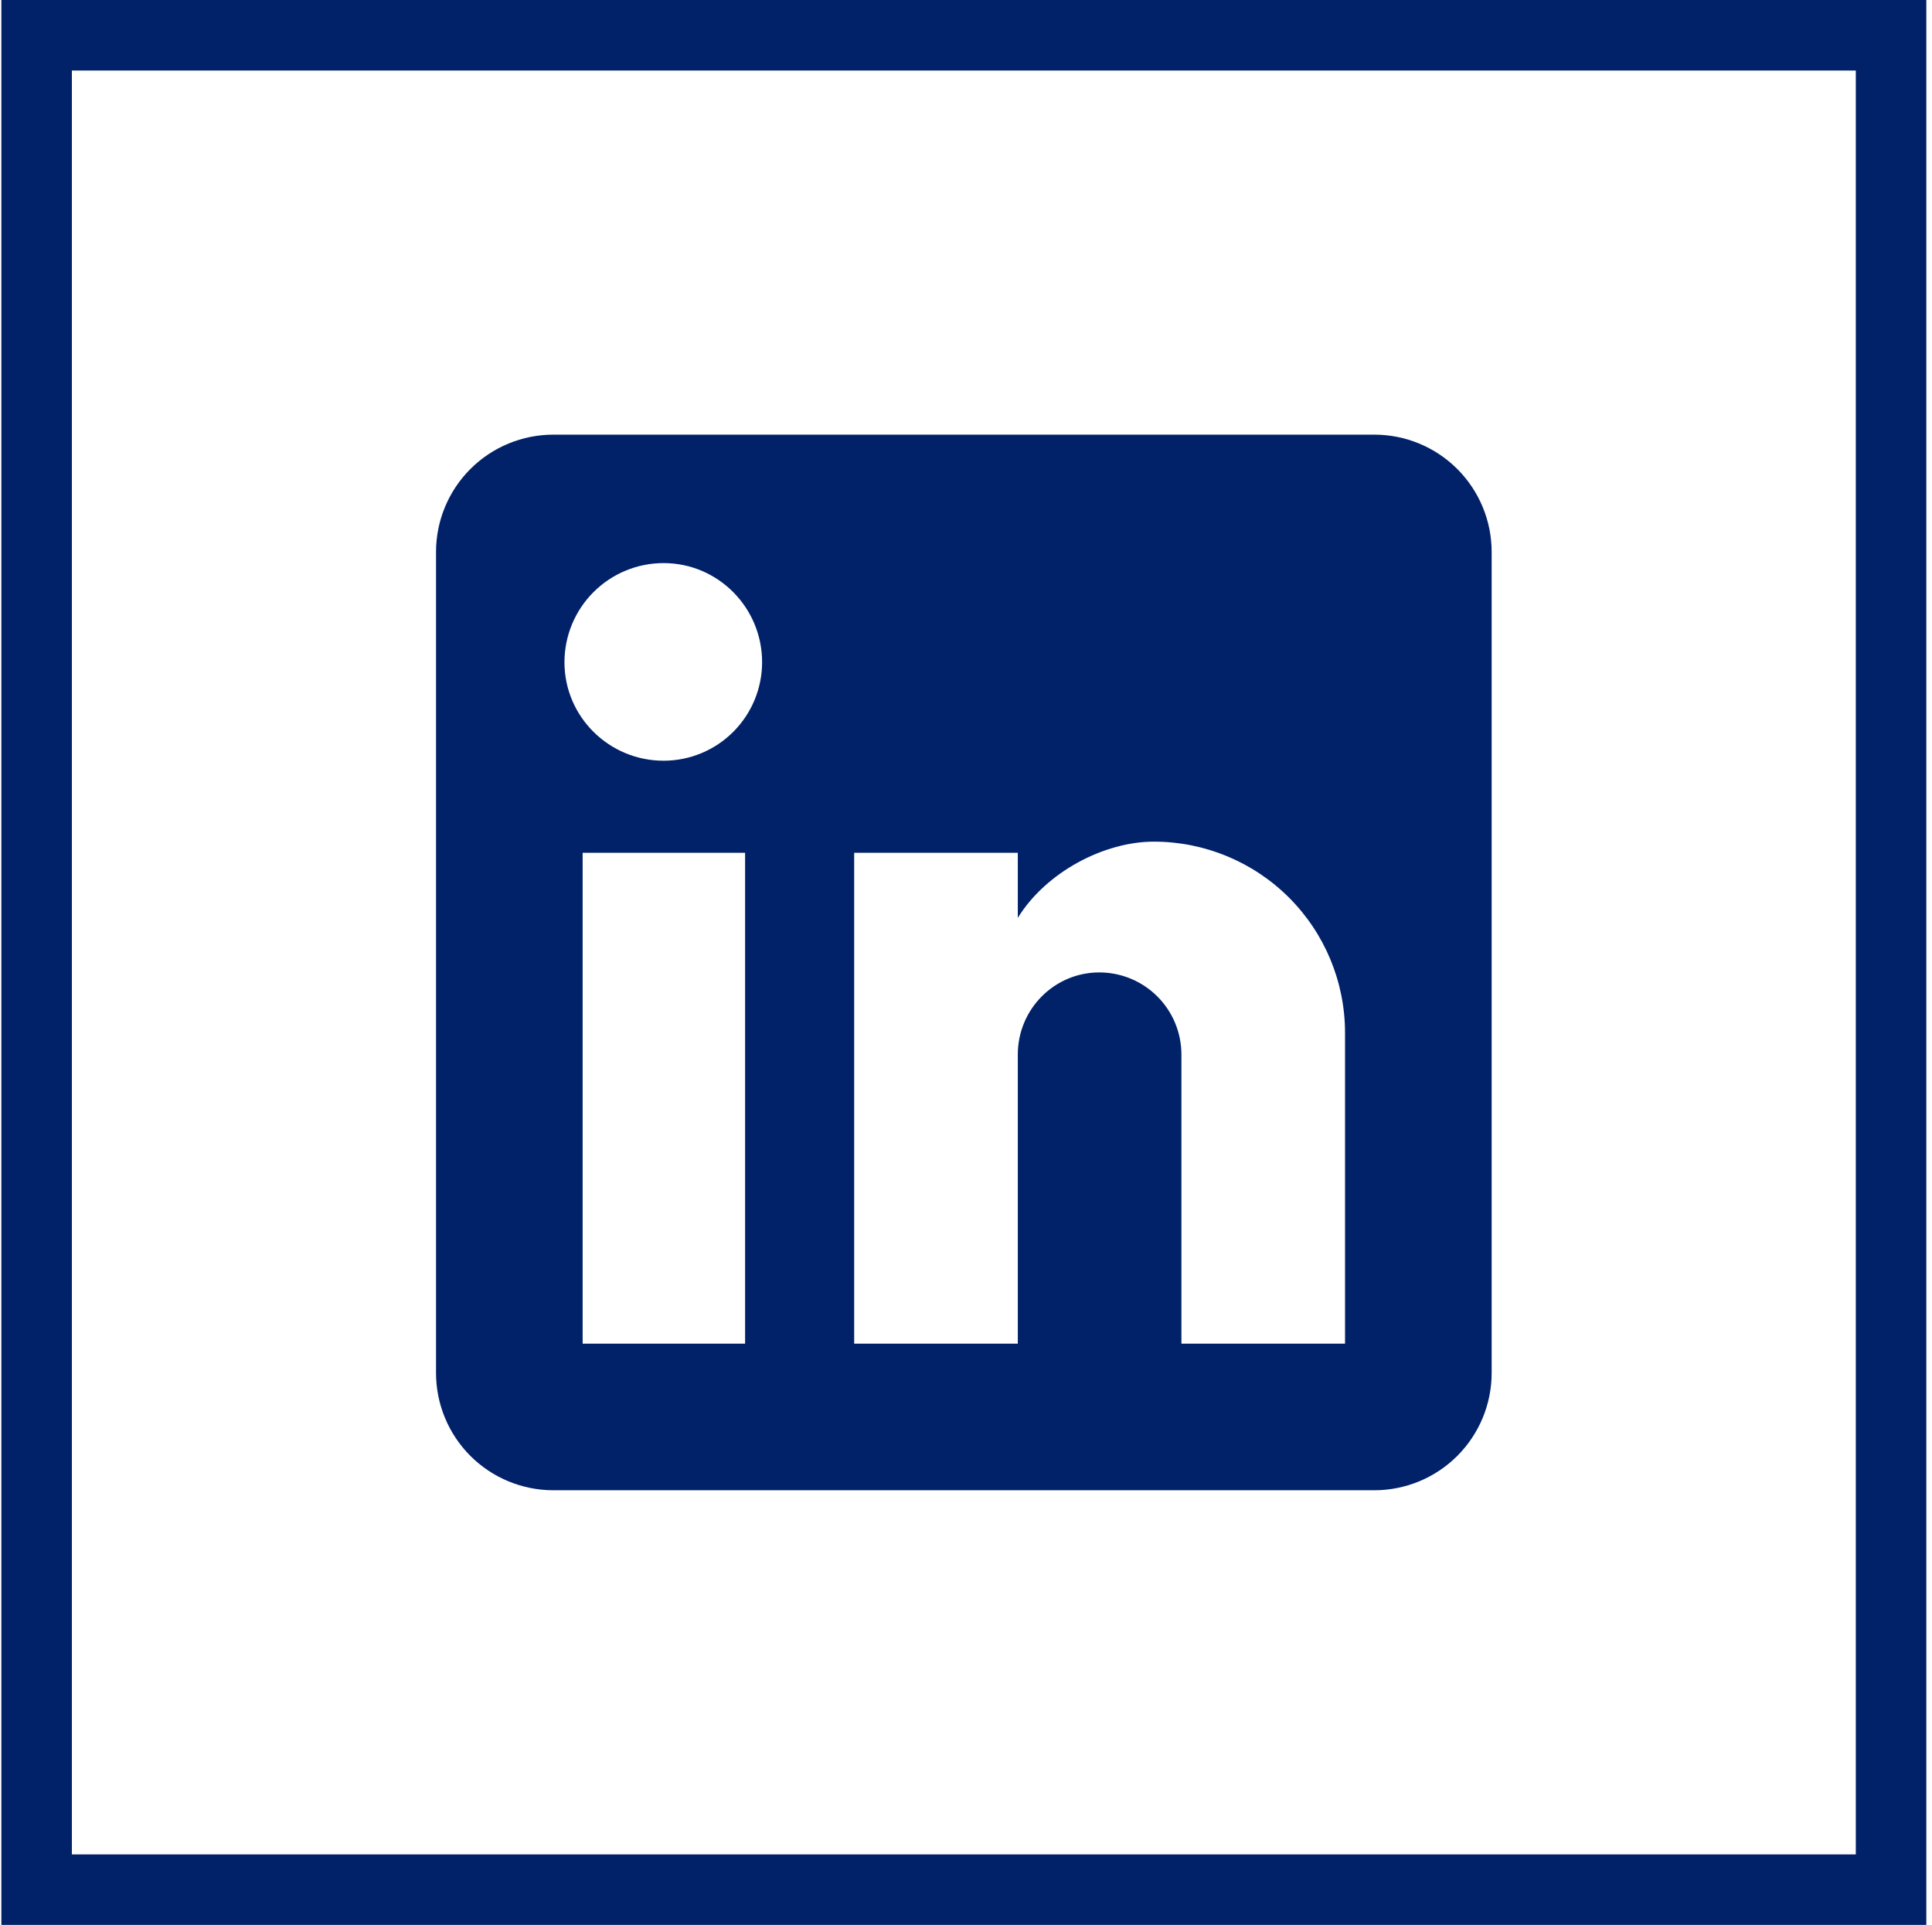 <?xml version="1.0" encoding="UTF-8"?>
<svg xmlns="http://www.w3.org/2000/svg" width="274" height="273" viewBox="0 0 274 273" fill="none">
  <path d="M194.914 61.645C199.326 61.645 203.557 63.398 206.676 66.517C209.796 69.637 211.549 73.868 211.549 78.279V194.72C211.549 199.132 209.796 203.363 206.676 206.483C203.557 209.602 199.326 211.355 194.914 211.355H78.473C74.062 211.355 69.831 209.602 66.711 206.483C63.591 203.363 61.839 199.132 61.839 194.72V78.279C61.839 73.868 63.591 69.637 66.711 66.517C69.831 63.398 74.062 61.645 78.473 61.645H194.914ZM190.756 190.562V146.48C190.756 139.289 187.899 132.393 182.814 127.308C177.729 122.223 170.833 119.366 163.641 119.366C156.572 119.366 148.338 123.691 144.346 130.179V120.947H121.141V190.562H144.346V149.558C144.346 143.154 149.502 137.914 155.906 137.914C158.995 137.914 161.956 139.141 164.14 141.324C166.324 143.508 167.551 146.47 167.551 149.558V190.562H190.756ZM94.11 107.889C97.816 107.889 101.37 106.417 103.99 103.796C106.61 101.176 108.083 97.622 108.083 93.916C108.083 86.181 101.845 79.86 94.11 79.86C90.382 79.86 86.806 81.341 84.171 83.977C81.534 86.613 80.053 90.188 80.053 93.916C80.053 101.651 86.375 107.889 94.11 107.889ZM105.671 190.562V120.947H82.632V190.562H105.671Z" fill="#012169"></path>
  <rect x="5.194" y="5" width="263" height="263" stroke="#012169" stroke-width="10"></rect>
</svg>
